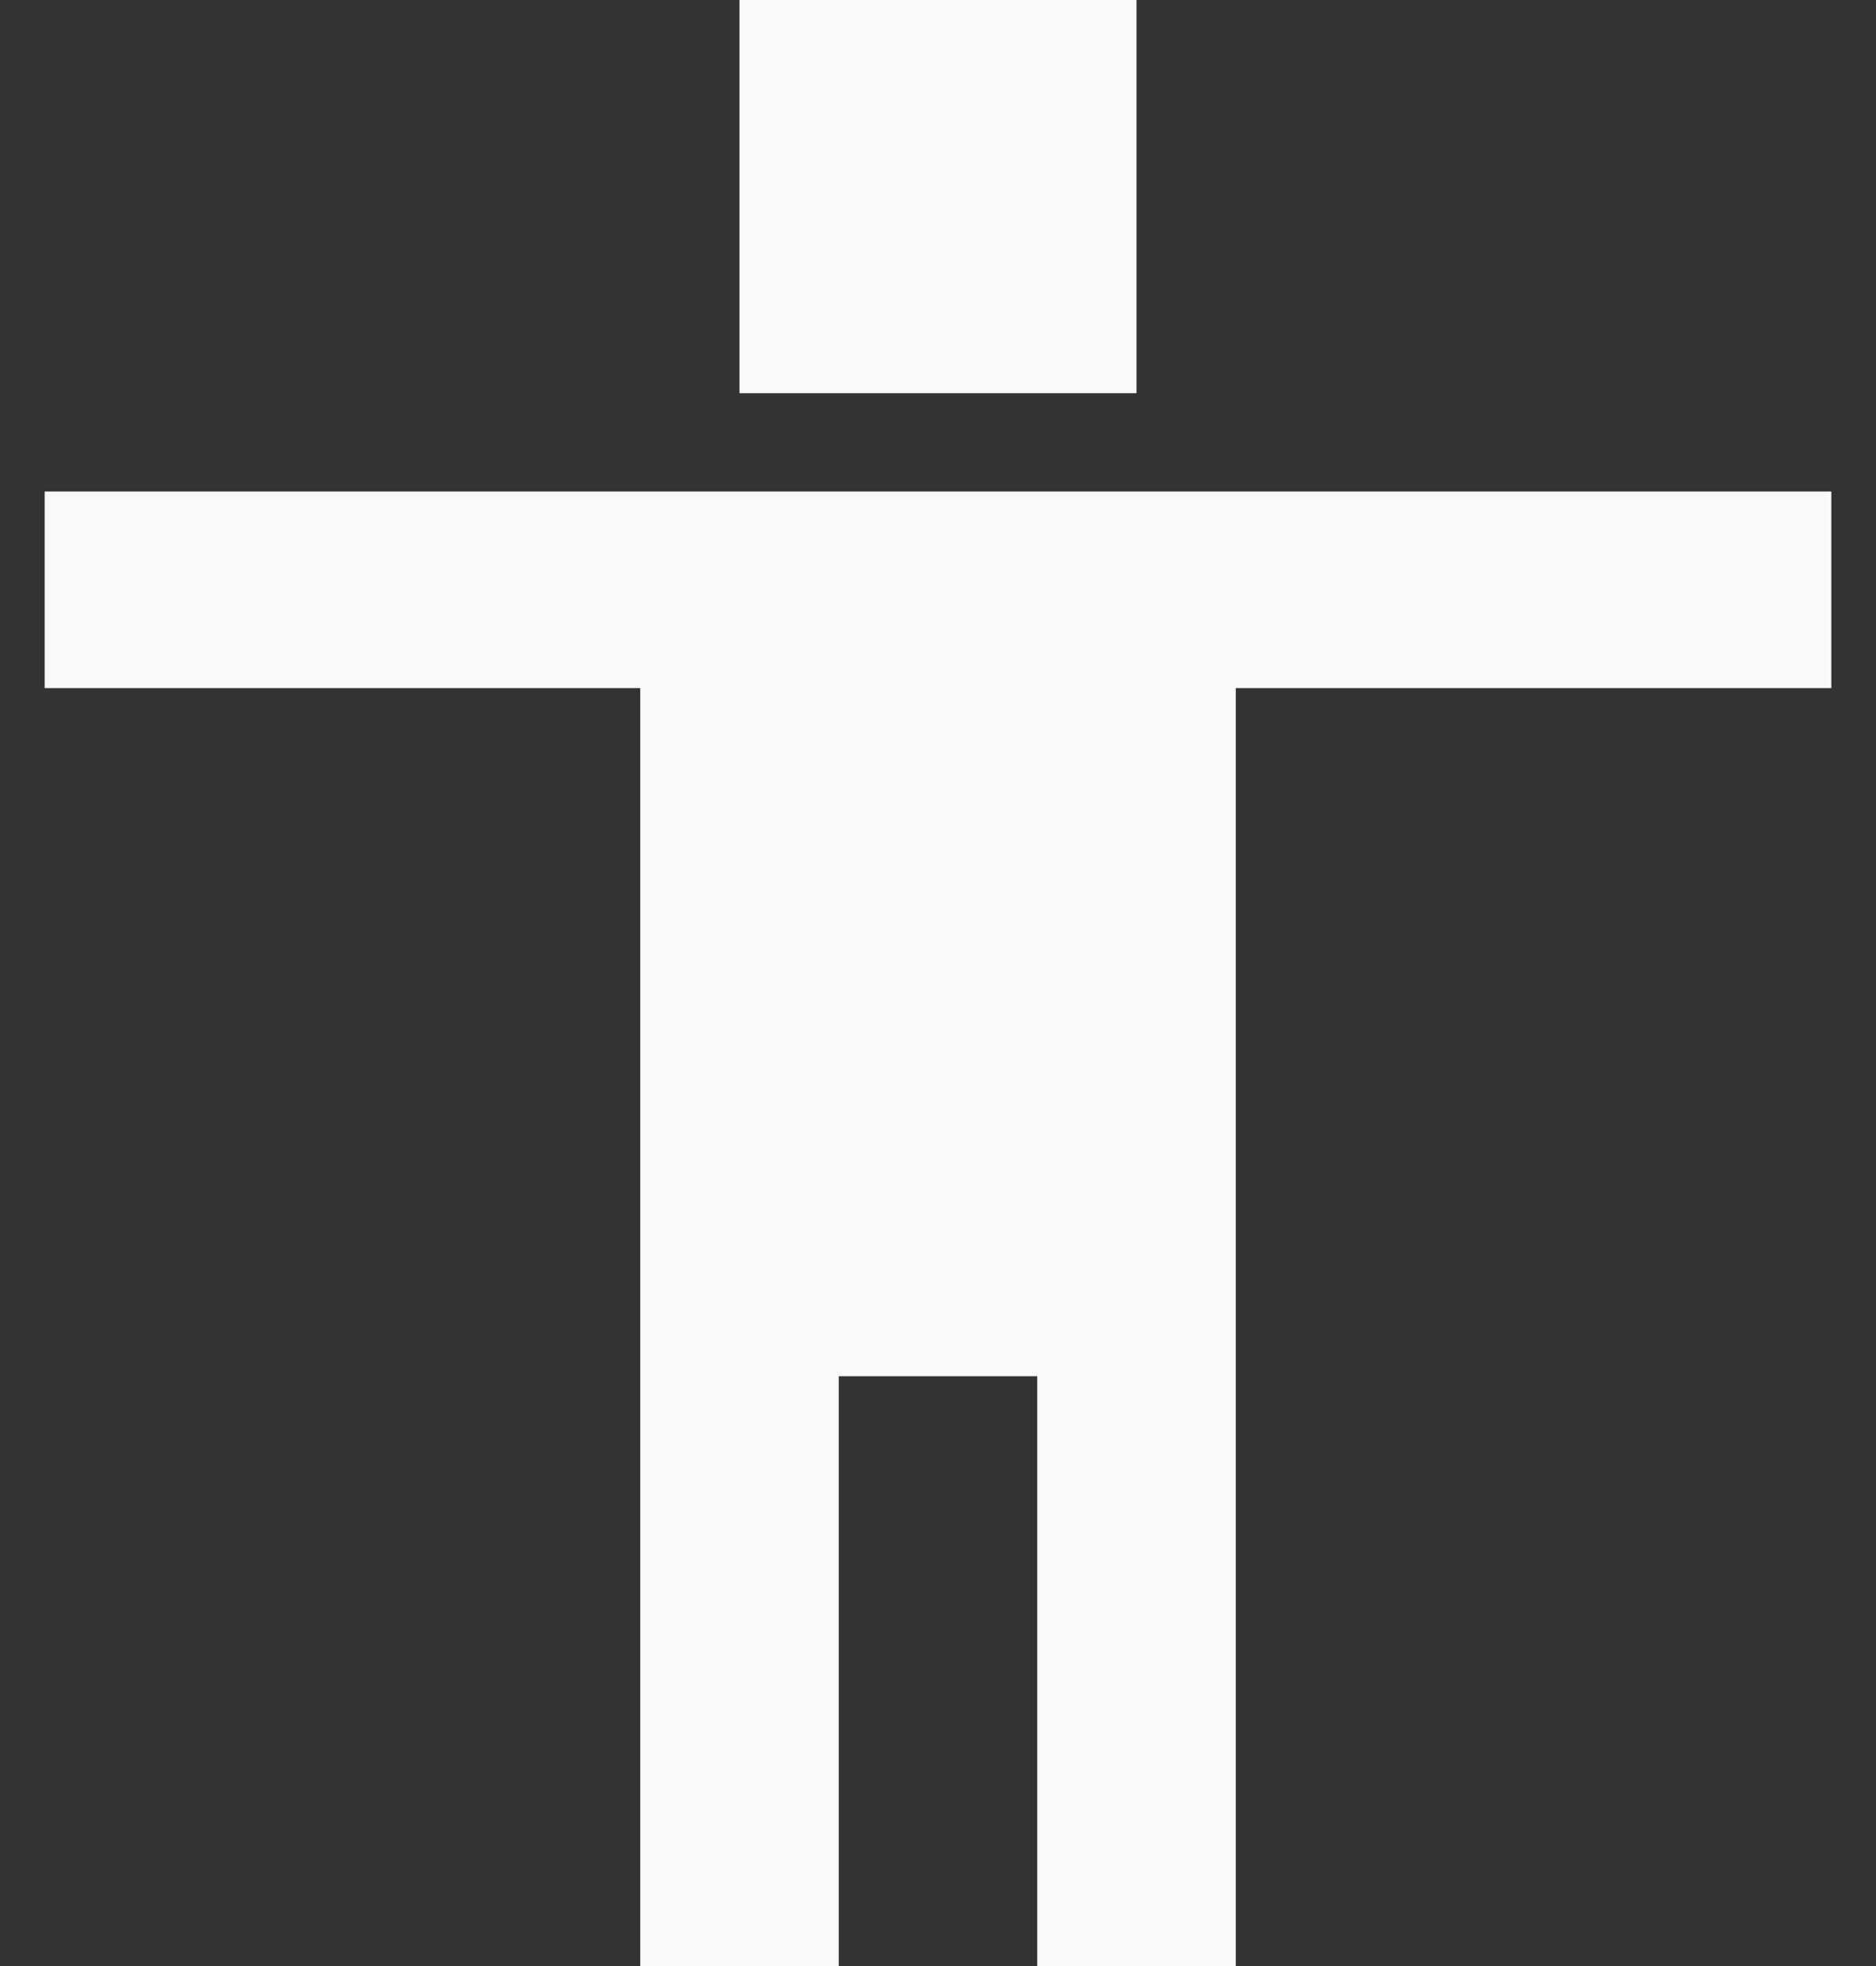 <?xml version="1.0" encoding="UTF-8"?> <svg xmlns="http://www.w3.org/2000/svg" width="21" height="22" viewBox="0 0 21 22" fill="none"><rect x="0" y="0" width="21" height="22" fill="#333333" stroke="none"/><path d="M8.278 0H12.722V4.4H8.278V0ZM0.5 5.5H20.5V7.7H13.833V22H11.611V15.4H9.389V22H7.167V7.7H0.5V5.5Z" fill="#F9F9F9"></path></svg> 